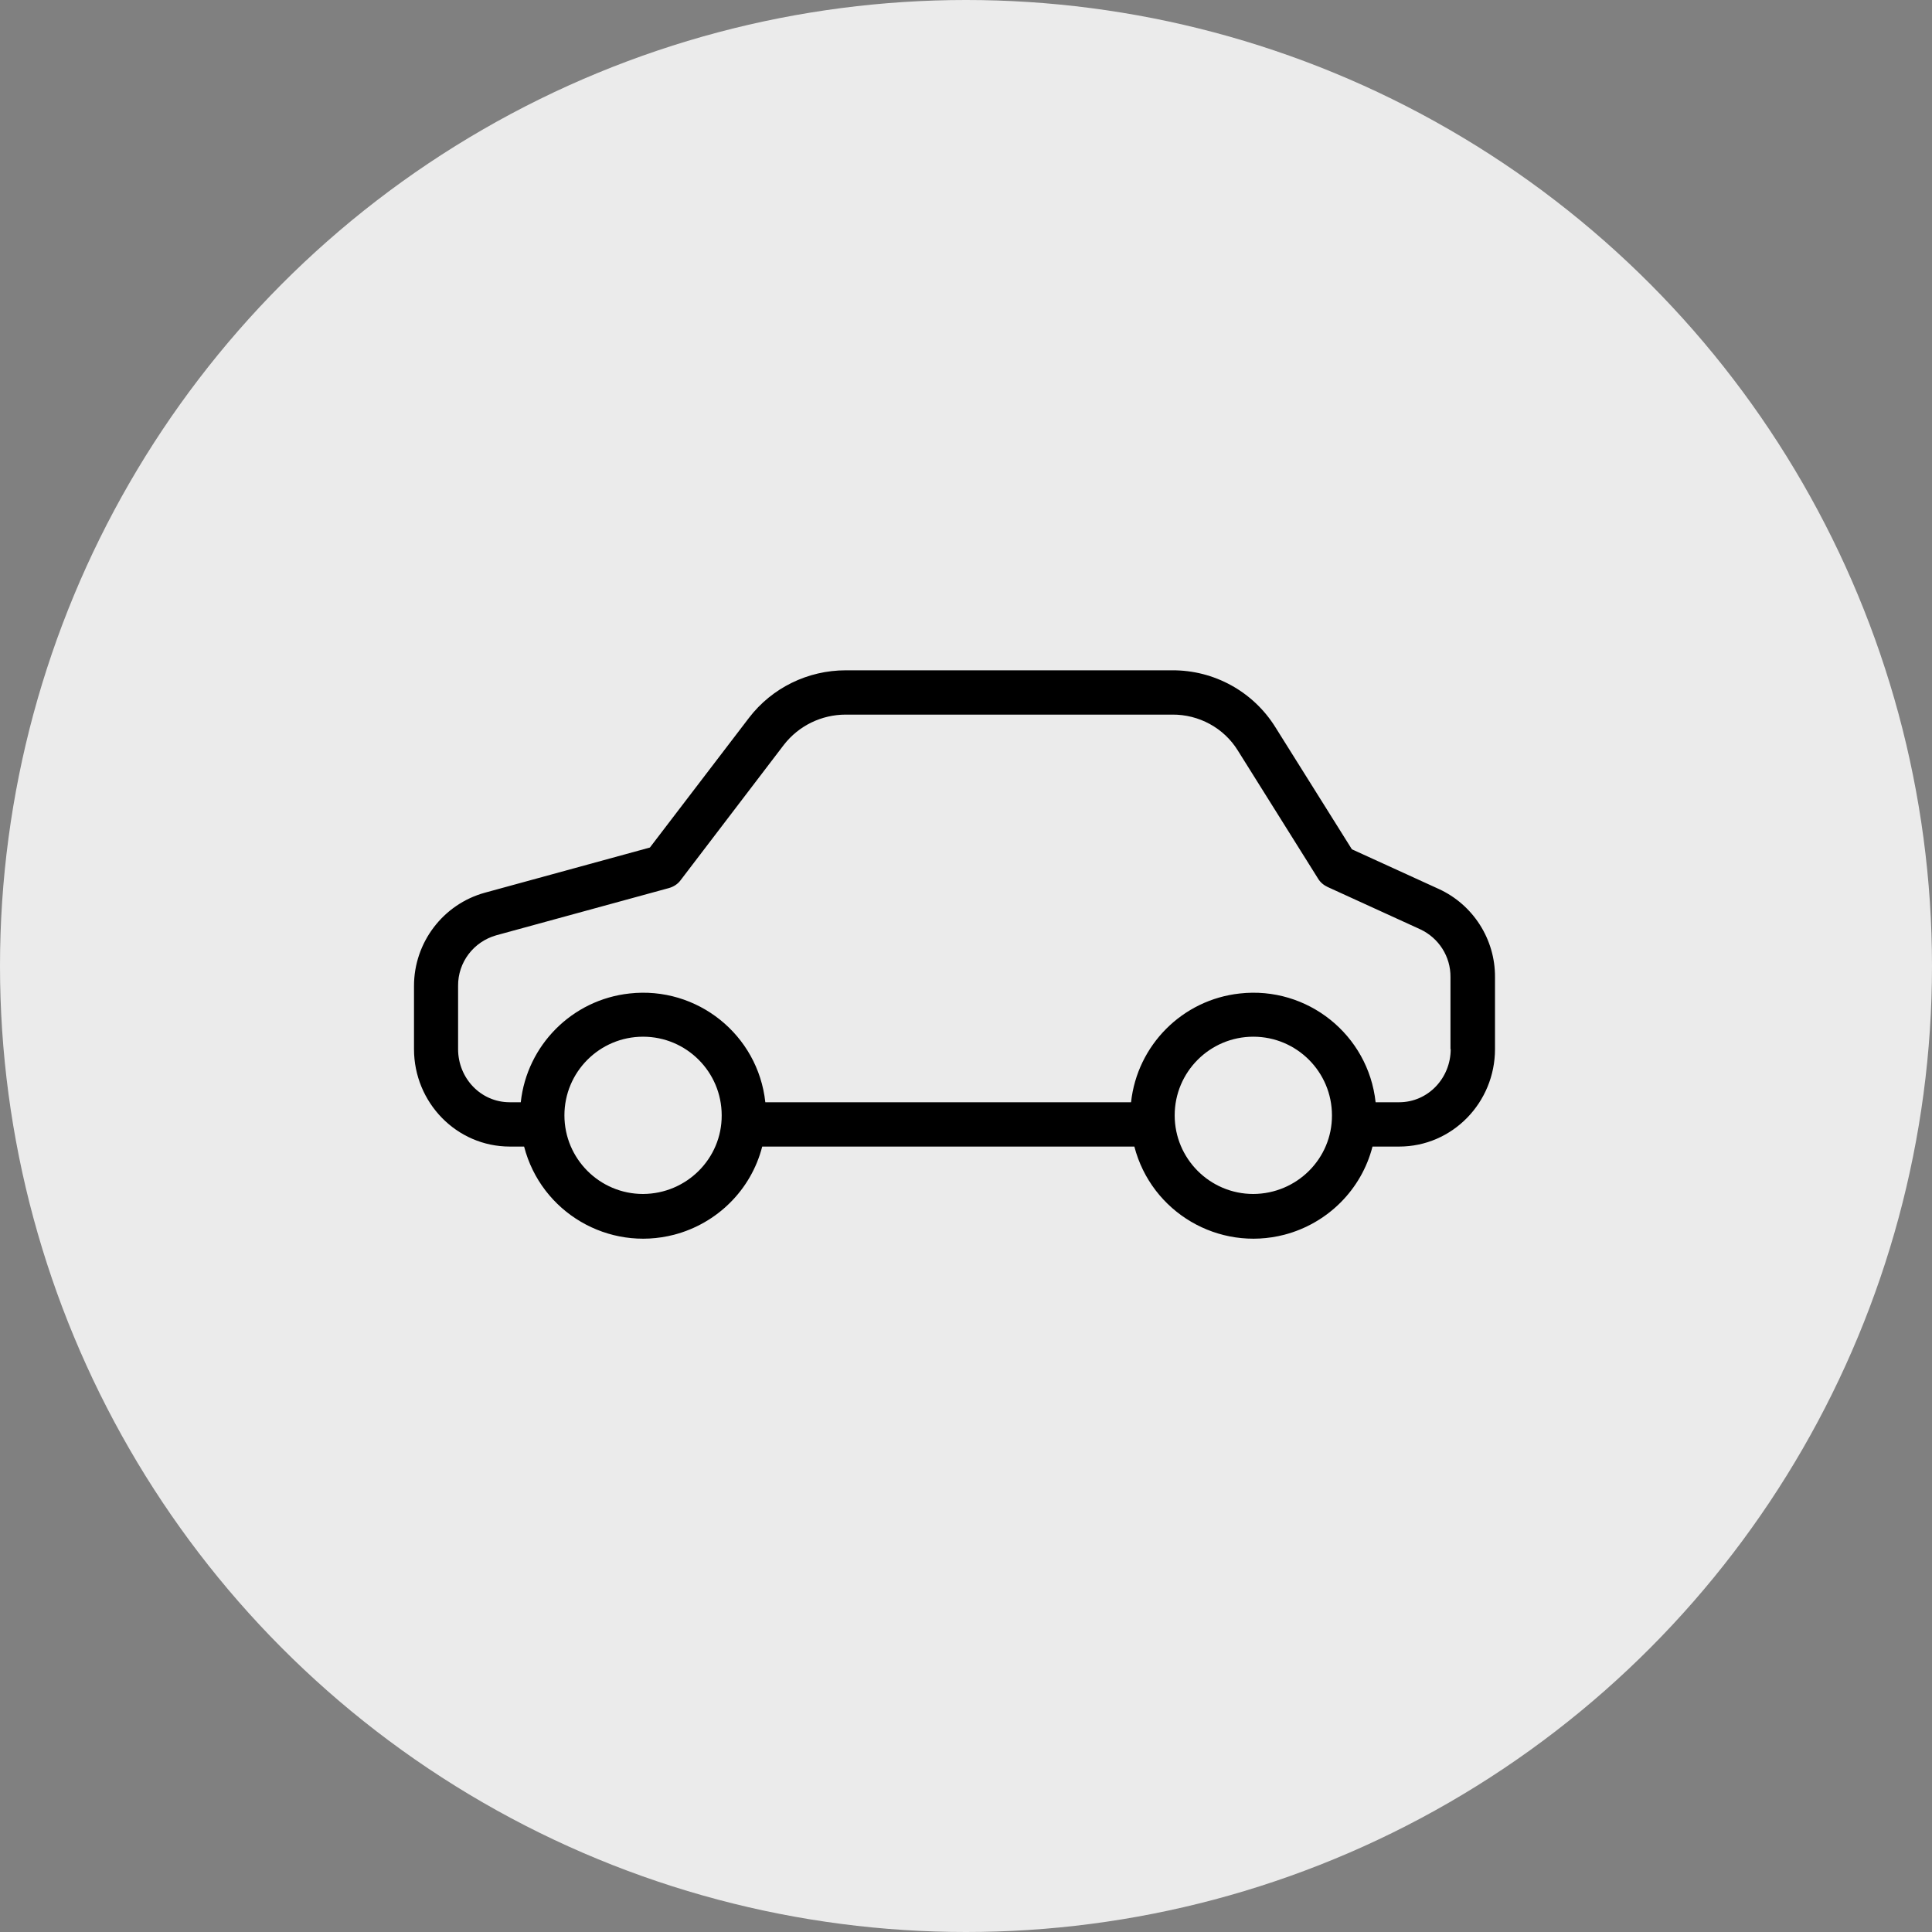 <svg width="84" height="84" viewBox="0 0 84 84" fill="none" xmlns="http://www.w3.org/2000/svg">
<rect x="0" y="0" width="84" height="84" fill="#808080" stroke="none"/>
<circle cx="42" cy="42" r="42" fill="#EBEBEB"/>
<path d="M62.554 38.65L58.778 36.926L55.446 31.609C54.483 30.068 52.788 29.134 50.967 29.144H36.771C35.124 29.144 33.564 29.904 32.562 31.214L28.257 36.849L21.082 38.813C19.262 39.314 18 40.98 18 42.868V45.613C18 47.934 19.849 49.851 22.17 49.851H22.787C23.528 52.711 26.447 54.425 29.307 53.684C31.185 53.193 32.659 51.729 33.14 49.851H49.32C50.062 52.711 52.98 54.425 55.841 53.684C57.719 53.193 59.192 51.729 59.674 49.851H60.83C63.151 49.851 65 47.934 65 45.613V42.483C65.01 40.836 64.046 39.333 62.554 38.65ZM27.959 51.912C26.071 51.912 24.54 50.38 24.54 48.493C24.54 46.605 26.071 45.074 27.959 45.074C29.846 45.074 31.378 46.605 31.378 48.493C31.387 50.371 29.856 51.902 27.959 51.912ZM54.492 51.912C52.605 51.912 51.073 50.38 51.073 48.493C51.073 46.605 52.605 45.074 54.492 45.074C56.38 45.074 57.911 46.605 57.911 48.493C57.921 50.371 56.39 51.902 54.492 51.912ZM60.83 47.924H59.809C59.491 44.987 56.842 42.868 53.905 43.195C51.41 43.465 49.446 45.44 49.176 47.924H33.275C32.957 44.987 30.309 42.868 27.371 43.195C24.877 43.465 22.912 45.44 22.642 47.924H22.161C20.899 47.924 19.917 46.874 19.917 45.613V42.868C19.907 41.837 20.591 40.942 21.583 40.663L29.085 38.611C29.288 38.553 29.471 38.438 29.596 38.264L34.084 32.38C34.729 31.551 35.721 31.07 36.771 31.07H50.967C52.123 31.06 53.211 31.648 53.818 32.63L57.305 38.197C57.401 38.361 57.555 38.486 57.719 38.563L61.745 40.402C62.554 40.778 63.074 41.587 63.064 42.483V45.613H63.074C63.074 46.874 62.091 47.924 60.83 47.924Z" fill="black"/>
</svg>
